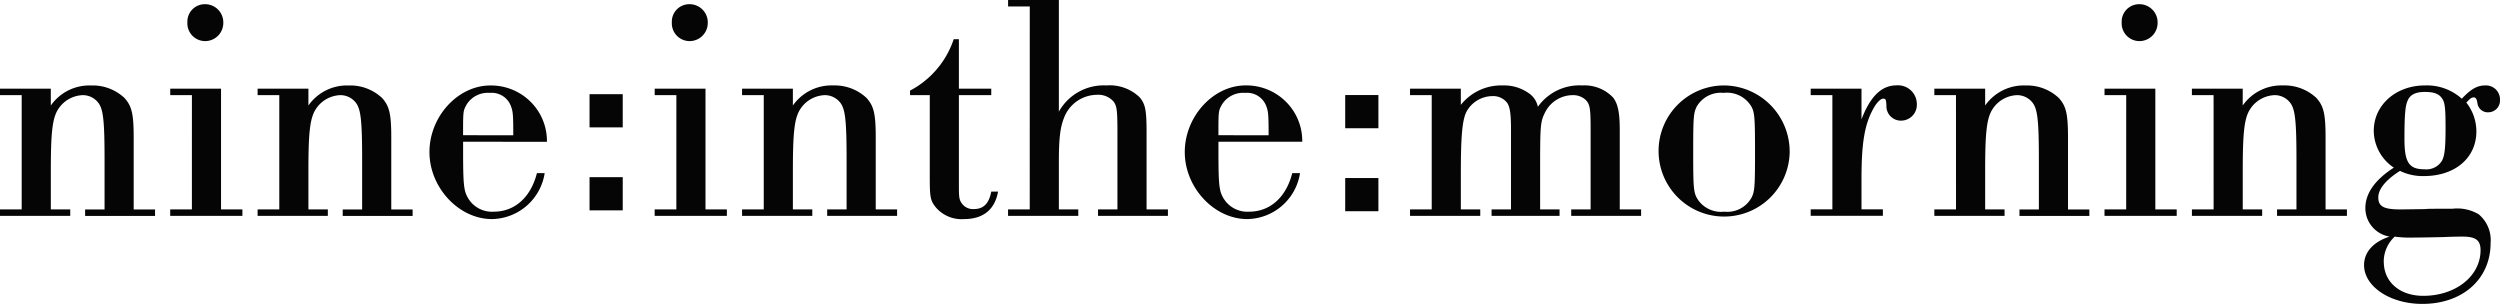 <svg id="Group_36" data-name="Group 36" xmlns="http://www.w3.org/2000/svg" xmlns:xlink="http://www.w3.org/1999/xlink" width="301.267" height="36.622" viewBox="0 0 301.267 36.622">
  <defs>
    <clipPath id="clip-path">
      <rect id="Rectangle_322" data-name="Rectangle 322" width="301.267" height="36.622" transform="translate(0 0)" fill="none"/>
    </clipPath>
  </defs>
  <g id="Group_35" data-name="Group 35" clip-path="url(#clip-path)">
    <path id="Path_301" data-name="Path 301" d="M2.613,11.466H0v-.779H6.123v2.027A5.685,5.685,0,0,1,11,10.3a5.6,5.6,0,0,1,4.017,1.522c.858.974,1.093,1.872,1.093,4.757v8.659h2.573v.78H10.257v-.78H12.6V19.228c0-4.642-.156-6.045-.741-6.825a2.348,2.348,0,0,0-1.911-.937A3.67,3.67,0,0,0,7.1,13.027c-.78,1.091-.975,2.768-.975,7.566v4.641h2.34v.78H0v-.78H2.613Z" fill="#040504"/>
    <path id="Path_302" data-name="Path 302" d="M23.127,11.465H20.514v-.778h6.123V25.233h2.574v.781h-8.7v-.781h2.613ZM26.91,2.729a2.189,2.189,0,0,1-2.184,2.224A2.144,2.144,0,0,1,22.581,2.69,2.1,2.1,0,0,1,24.726.507,2.188,2.188,0,0,1,26.91,2.729" fill="#040504"/>
    <path id="Path_303" data-name="Path 303" d="M33.656,11.466H31.043v-.779h6.123v2.027A5.685,5.685,0,0,1,42.041,10.3a5.6,5.6,0,0,1,4.017,1.522c.858.974,1.093,1.872,1.093,4.757v8.659h2.573v.78H41.3v-.78h2.34V19.228c0-4.642-.156-6.045-.741-6.825a2.348,2.348,0,0,0-1.911-.937,3.67,3.67,0,0,0-2.847,1.561c-.78,1.091-.975,2.768-.975,7.566v4.641h2.34v.78H31.043v-.78h2.613Z" fill="#040504"/>
    <path id="Path_304" data-name="Path 304" d="M55.808,17.082v1.131c0,3.861.078,4.681.507,5.5a3.34,3.34,0,0,0,3.2,1.794c2.5,0,4.446-1.716,5.187-4.642h.936A6.533,6.533,0,0,1,59.279,26.4c-3.978,0-7.527-3.784-7.527-8.074S55.184,10.3,59.084,10.3a6.755,6.755,0,0,1,5.811,3.159,6.655,6.655,0,0,1,1.014,3.627Zm6.045-.779c0-2.574-.039-2.887-.312-3.589a2.461,2.461,0,0,0-2.5-1.52,3.014,3.014,0,0,0-2.808,1.4c-.429.779-.429.779-.429,3.7Z" fill="#040504"/>
    <path id="Path_305" data-name="Path 305" d="M81.508,11.465H78.895v-.778h6.123V25.233h2.574v.781h-8.7v-.781h2.613Zm3.783-8.736a2.189,2.189,0,0,1-2.184,2.224A2.144,2.144,0,0,1,80.962,2.69,2.1,2.1,0,0,1,83.107.507a2.188,2.188,0,0,1,2.184,2.222" fill="#040504"/>
    <path id="Path_306" data-name="Path 306" d="M92.037,11.466H89.424v-.779h6.123v2.027a5.685,5.685,0,0,1,4.875-2.418,5.6,5.6,0,0,1,4.017,1.522c.858.974,1.093,1.872,1.093,4.757v8.659h2.573v.78H99.681v-.78h2.34V19.228c0-4.642-.156-6.045-.741-6.825a2.348,2.348,0,0,0-1.911-.937,3.67,3.67,0,0,0-2.847,1.561c-.78,1.091-.975,2.768-.975,7.566v4.641h2.34v.78H89.424v-.78h2.613Z" fill="#040504"/>
    <path id="Path_307" data-name="Path 307" d="M115.554,10.687h3.9v.779h-3.9V22.543c0,1.131.039,1.521.312,1.911a1.649,1.649,0,0,0,1.482.741c1.17,0,1.833-.663,2.106-2.106h.819c-.39,2.184-1.794,3.315-4.134,3.315a4.085,4.085,0,0,1-3.354-1.4c-.663-.819-.741-1.209-.741-3.627V11.466h-2.379V10.92a10.861,10.861,0,0,0,5.265-6.2h.624Z" fill="#040504"/>
    <path id="Path_308" data-name="Path 308" d="M124.094.779h-2.613V0H127.6V13.455a6.189,6.189,0,0,1,5.733-3.159,5.189,5.189,0,0,1,4.017,1.443c.663.819.819,1.481.819,4.212v9.282h2.574v.78h-8.424v-.78h2.34V15.951c0-2.692-.078-3.12-.429-3.666a2.424,2.424,0,0,0-2.028-.859,4.273,4.273,0,0,0-3.978,2.77c-.468,1.17-.624,2.5-.624,5.382v5.655h2.34v.78h-8.463v-.78h2.613Z" fill="#040504"/>
    <path id="Path_309" data-name="Path 309" d="M146.831,17.082v1.131c0,3.861.078,4.681.507,5.5a3.34,3.34,0,0,0,3.2,1.794c2.5,0,4.446-1.716,5.187-4.642h.936A6.533,6.533,0,0,1,150.3,26.4c-3.978,0-7.527-3.784-7.527-8.074s3.432-8.034,7.332-8.034a6.755,6.755,0,0,1,5.811,3.159,6.646,6.646,0,0,1,1.014,3.627Zm6.045-.779c0-2.574-.039-2.887-.312-3.589a2.461,2.461,0,0,0-2.5-1.52,3.014,3.014,0,0,0-2.808,1.4c-.429.779-.429.779-.429,3.7Z" fill="#040504"/>
    <path id="Path_310" data-name="Path 310" d="M172.531,11.466h-2.613v-.779h6.123v1.949a6.206,6.206,0,0,1,5.032-2.34,5.143,5.143,0,0,1,3.158.937,2.6,2.6,0,0,1,1.092,1.637,6.134,6.134,0,0,1,5.344-2.574,4.75,4.75,0,0,1,3.744,1.482c.546.742.78,1.755.78,3.862v9.594h2.574v.78h-8.424v-.78h2.34V15.64c0-2.613-.078-3.081-.624-3.628a2.234,2.234,0,0,0-1.561-.546,3.744,3.744,0,0,0-3.236,1.95c-.664,1.287-.664,1.522-.664,7.606v4.212h2.341v.78h-8.191v-.78h2.34V15.64c0-1.872-.117-2.692-.429-3.2a2.113,2.113,0,0,0-1.794-.859,3.6,3.6,0,0,0-3.159,1.911c-.507,1.053-.663,3.042-.663,7.528v4.212h2.34v.78h-8.463v-.78h2.613Z" fill="#040504"/>
    <path id="Path_311" data-name="Path 311" d="M215.665,18.447a7.9,7.9,0,1,1-7.918-8.151,7.974,7.974,0,0,1,7.918,8.151m-11.193-5.616c-.391.78-.43,1.326-.43,5.5,0,4.524.039,4.953.624,5.812a3.379,3.379,0,0,0,3.12,1.365,3.334,3.334,0,0,0,3.277-1.677c.389-.741.429-1.326.429-5.422,0-4.562-.04-5.031-.624-5.849a3.408,3.408,0,0,0-3.16-1.366,3.35,3.35,0,0,0-3.236,1.638" fill="#040504"/>
    <path id="Path_312" data-name="Path 312" d="M220.813,11.466H218.2v-.779h6.123v3.7c1.052-2.77,2.418-4.1,4.213-4.1a2.269,2.269,0,0,1,2.457,2.263,1.908,1.908,0,0,1-1.911,1.988,1.742,1.742,0,0,1-1.755-1.833c-.04-.7-.079-.818-.39-.818-.273,0-.7.389-1.053.974-1.171,1.99-1.561,4.212-1.561,8.737v3.627H226.9v.78h-8.7v-.78h2.614Z" fill="#040504"/>
    <path id="Path_313" data-name="Path 313" d="M235.709,11.466H233.1v-.779h6.124v2.027A5.683,5.683,0,0,1,244.1,10.3a5.593,5.593,0,0,1,4.016,1.522c.859.974,1.093,1.872,1.093,4.757v8.659h2.573v.78h-8.423v-.78h2.339V19.228c0-4.642-.156-6.045-.741-6.825a2.348,2.348,0,0,0-1.911-.937,3.67,3.67,0,0,0-2.847,1.561c-.78,1.091-.974,2.768-.974,7.566v4.641h2.34v.78H233.1v-.78h2.613Z" fill="#040504"/>
    <path id="Path_314" data-name="Path 314" d="M256.223,11.465H253.61v-.778h6.123V25.233h2.574v.781h-8.7v-.781h2.613Zm3.783-8.736a2.19,2.19,0,0,1-2.185,2.224,2.143,2.143,0,0,1-2.144-2.263A2.1,2.1,0,0,1,257.821.507a2.189,2.189,0,0,1,2.185,2.222" fill="#040504"/>
    <path id="Path_315" data-name="Path 315" d="M266.752,11.466h-2.613v-.779h6.124v2.027a5.683,5.683,0,0,1,4.875-2.418,5.593,5.593,0,0,1,4.016,1.522c.859.974,1.093,1.872,1.093,4.757v8.659h2.573v.78H274.4v-.78h2.339V19.228c0-4.642-.156-6.045-.741-6.825a2.348,2.348,0,0,0-1.911-.937,3.67,3.67,0,0,0-2.847,1.561c-.78,1.091-.974,2.768-.974,7.566v4.641h2.34v.78h-8.464v-.78h2.613Z" fill="#040504"/>
    <path id="Path_316" data-name="Path 316" d="M295.533,25.155a5.075,5.075,0,0,1,3.159.663,4.044,4.044,0,0,1,1.442,3.472c0,4.329-3.353,7.332-8.228,7.332-3.9,0-7.021-2.106-7.021-4.681,0-1.559,1.131-2.807,3.081-3.431a3.476,3.476,0,0,1-2.924-3.432c0-1.756,1.131-3.393,3.431-4.876a5.386,5.386,0,0,1-2.418-4.446c0-3.081,2.653-5.46,6.162-5.46a6.277,6.277,0,0,1,4.447,1.6c1.092-1.17,1.872-1.6,2.808-1.6a1.689,1.689,0,0,1,1.794,1.755,1.417,1.417,0,0,1-1.4,1.482,1.253,1.253,0,0,1-1.326-1.17c-.078-.428-.2-.624-.429-.624-.273,0-.43.117-.9.624a5.612,5.612,0,0,1,1.209,3.471c0,3.2-2.574,5.383-6.318,5.383a6.218,6.218,0,0,1-2.886-.624c-1.716,1.092-2.614,2.183-2.614,3.2,0,1.092.663,1.442,2.653,1.442.39,0,.39,0,3.042-.039.156-.039.975-.039,2.106-.039Zm-8.269,6.4c0,2.418,1.911,4.095,4.759,4.095,3.9,0,6.9-2.379,6.9-5.5,0-1.209-.584-1.637-2.183-1.637-.156,0-.9,0-1.872.039-.78.039-3.627.078-4.1.078a12.958,12.958,0,0,1-2.184-.117,4.09,4.09,0,0,0-1.327,3.042m2.848-19.345c-.273.624-.352,1.911-.352,4.524,0,2.847.546,3.666,2.418,3.666a2.2,2.2,0,0,0,2.068-.974c.351-.585.468-1.522.468-4.057,0-2.34-.078-3.042-.429-3.51-.351-.545-.975-.78-2.068-.78-1.13,0-1.833.351-2.105,1.131" fill="#040504"/>
    <rect id="Rectangle_318" data-name="Rectangle 318" width="4" height="4" transform="translate(71.044 11.35)" fill="#040504"/>
    <rect id="Rectangle_319" data-name="Rectangle 319" width="4" height="4" transform="translate(71.044 21.35)" fill="#040504"/>
    <rect id="Rectangle_320" data-name="Rectangle 320" width="4" height="4" transform="translate(162.107 11.454)" fill="#040504"/>
    <rect id="Rectangle_321" data-name="Rectangle 321" width="4" height="4" transform="translate(162.107 21.454)" fill="#040504"/>
  </g>
</svg>